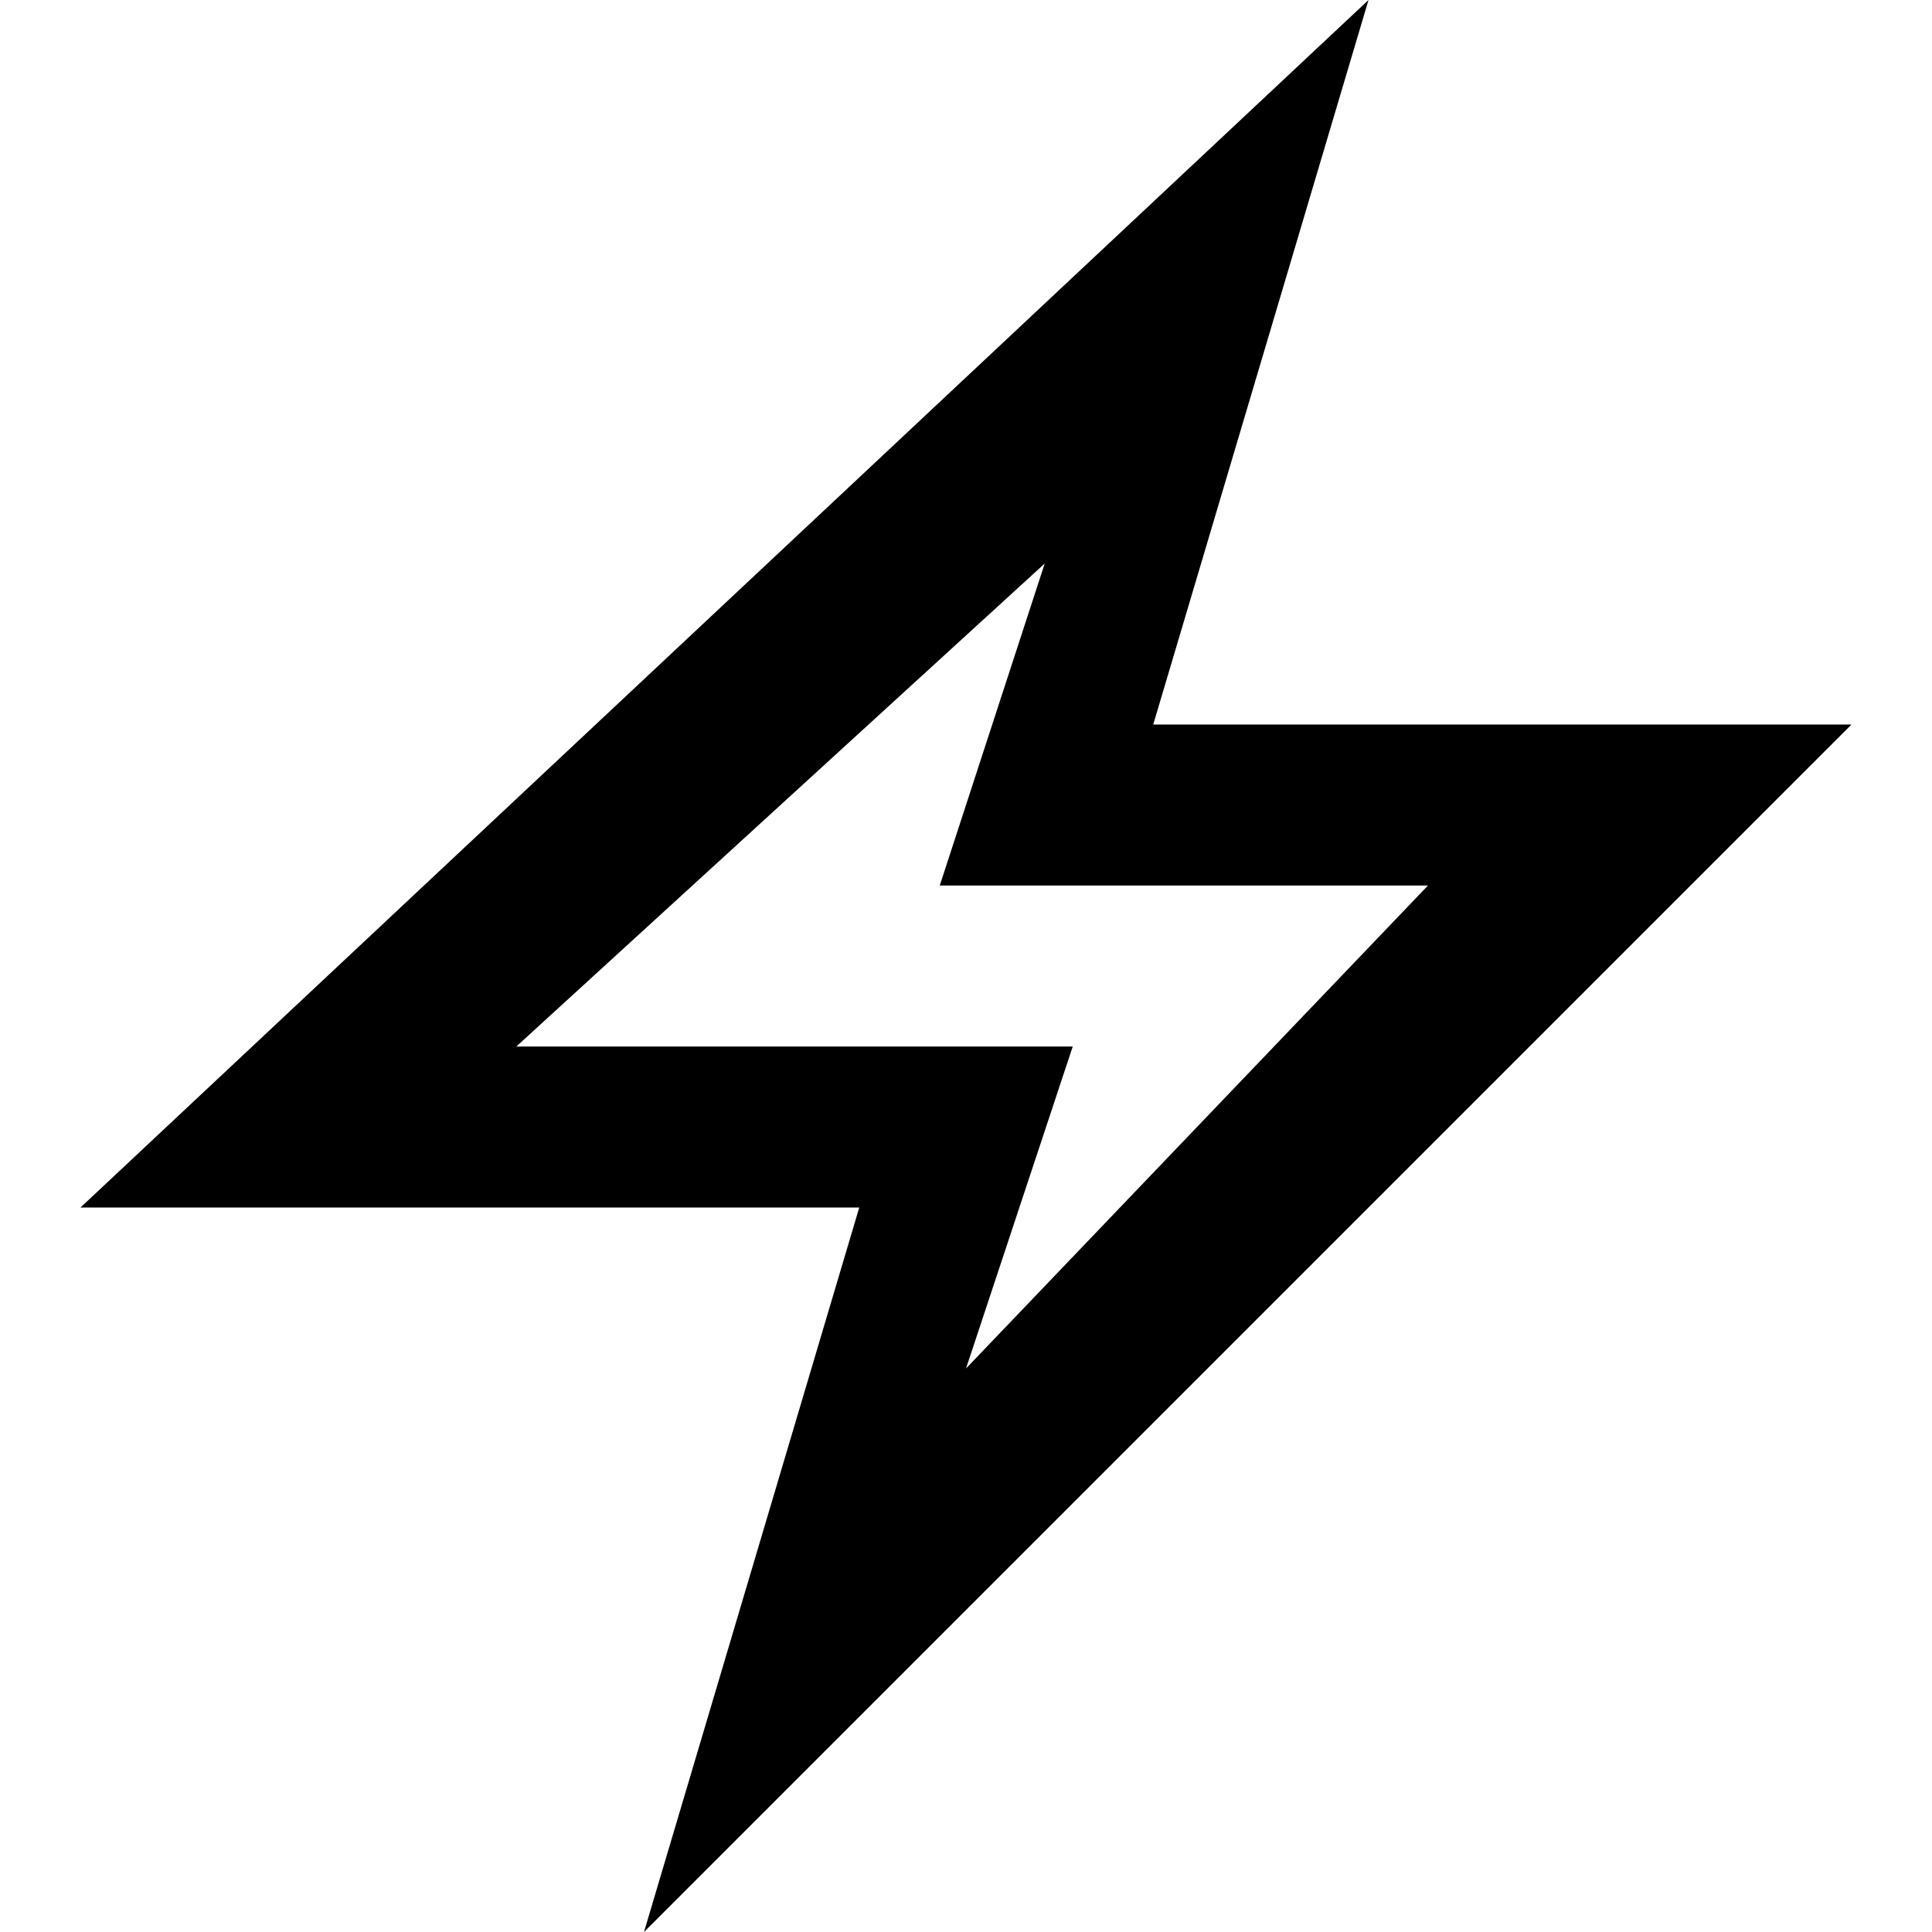 <svg xmlns="http://www.w3.org/2000/svg" width="24" height="24" viewBox="0 0 24 24"><path d="M8 24l2.674-9h-9.674l16-15-2.674 9h8.674l-15 15zm-1.586-11h6.912l-1.326 4 5.739-6h-6.065l1.304-4-6.564 6z"/></svg>